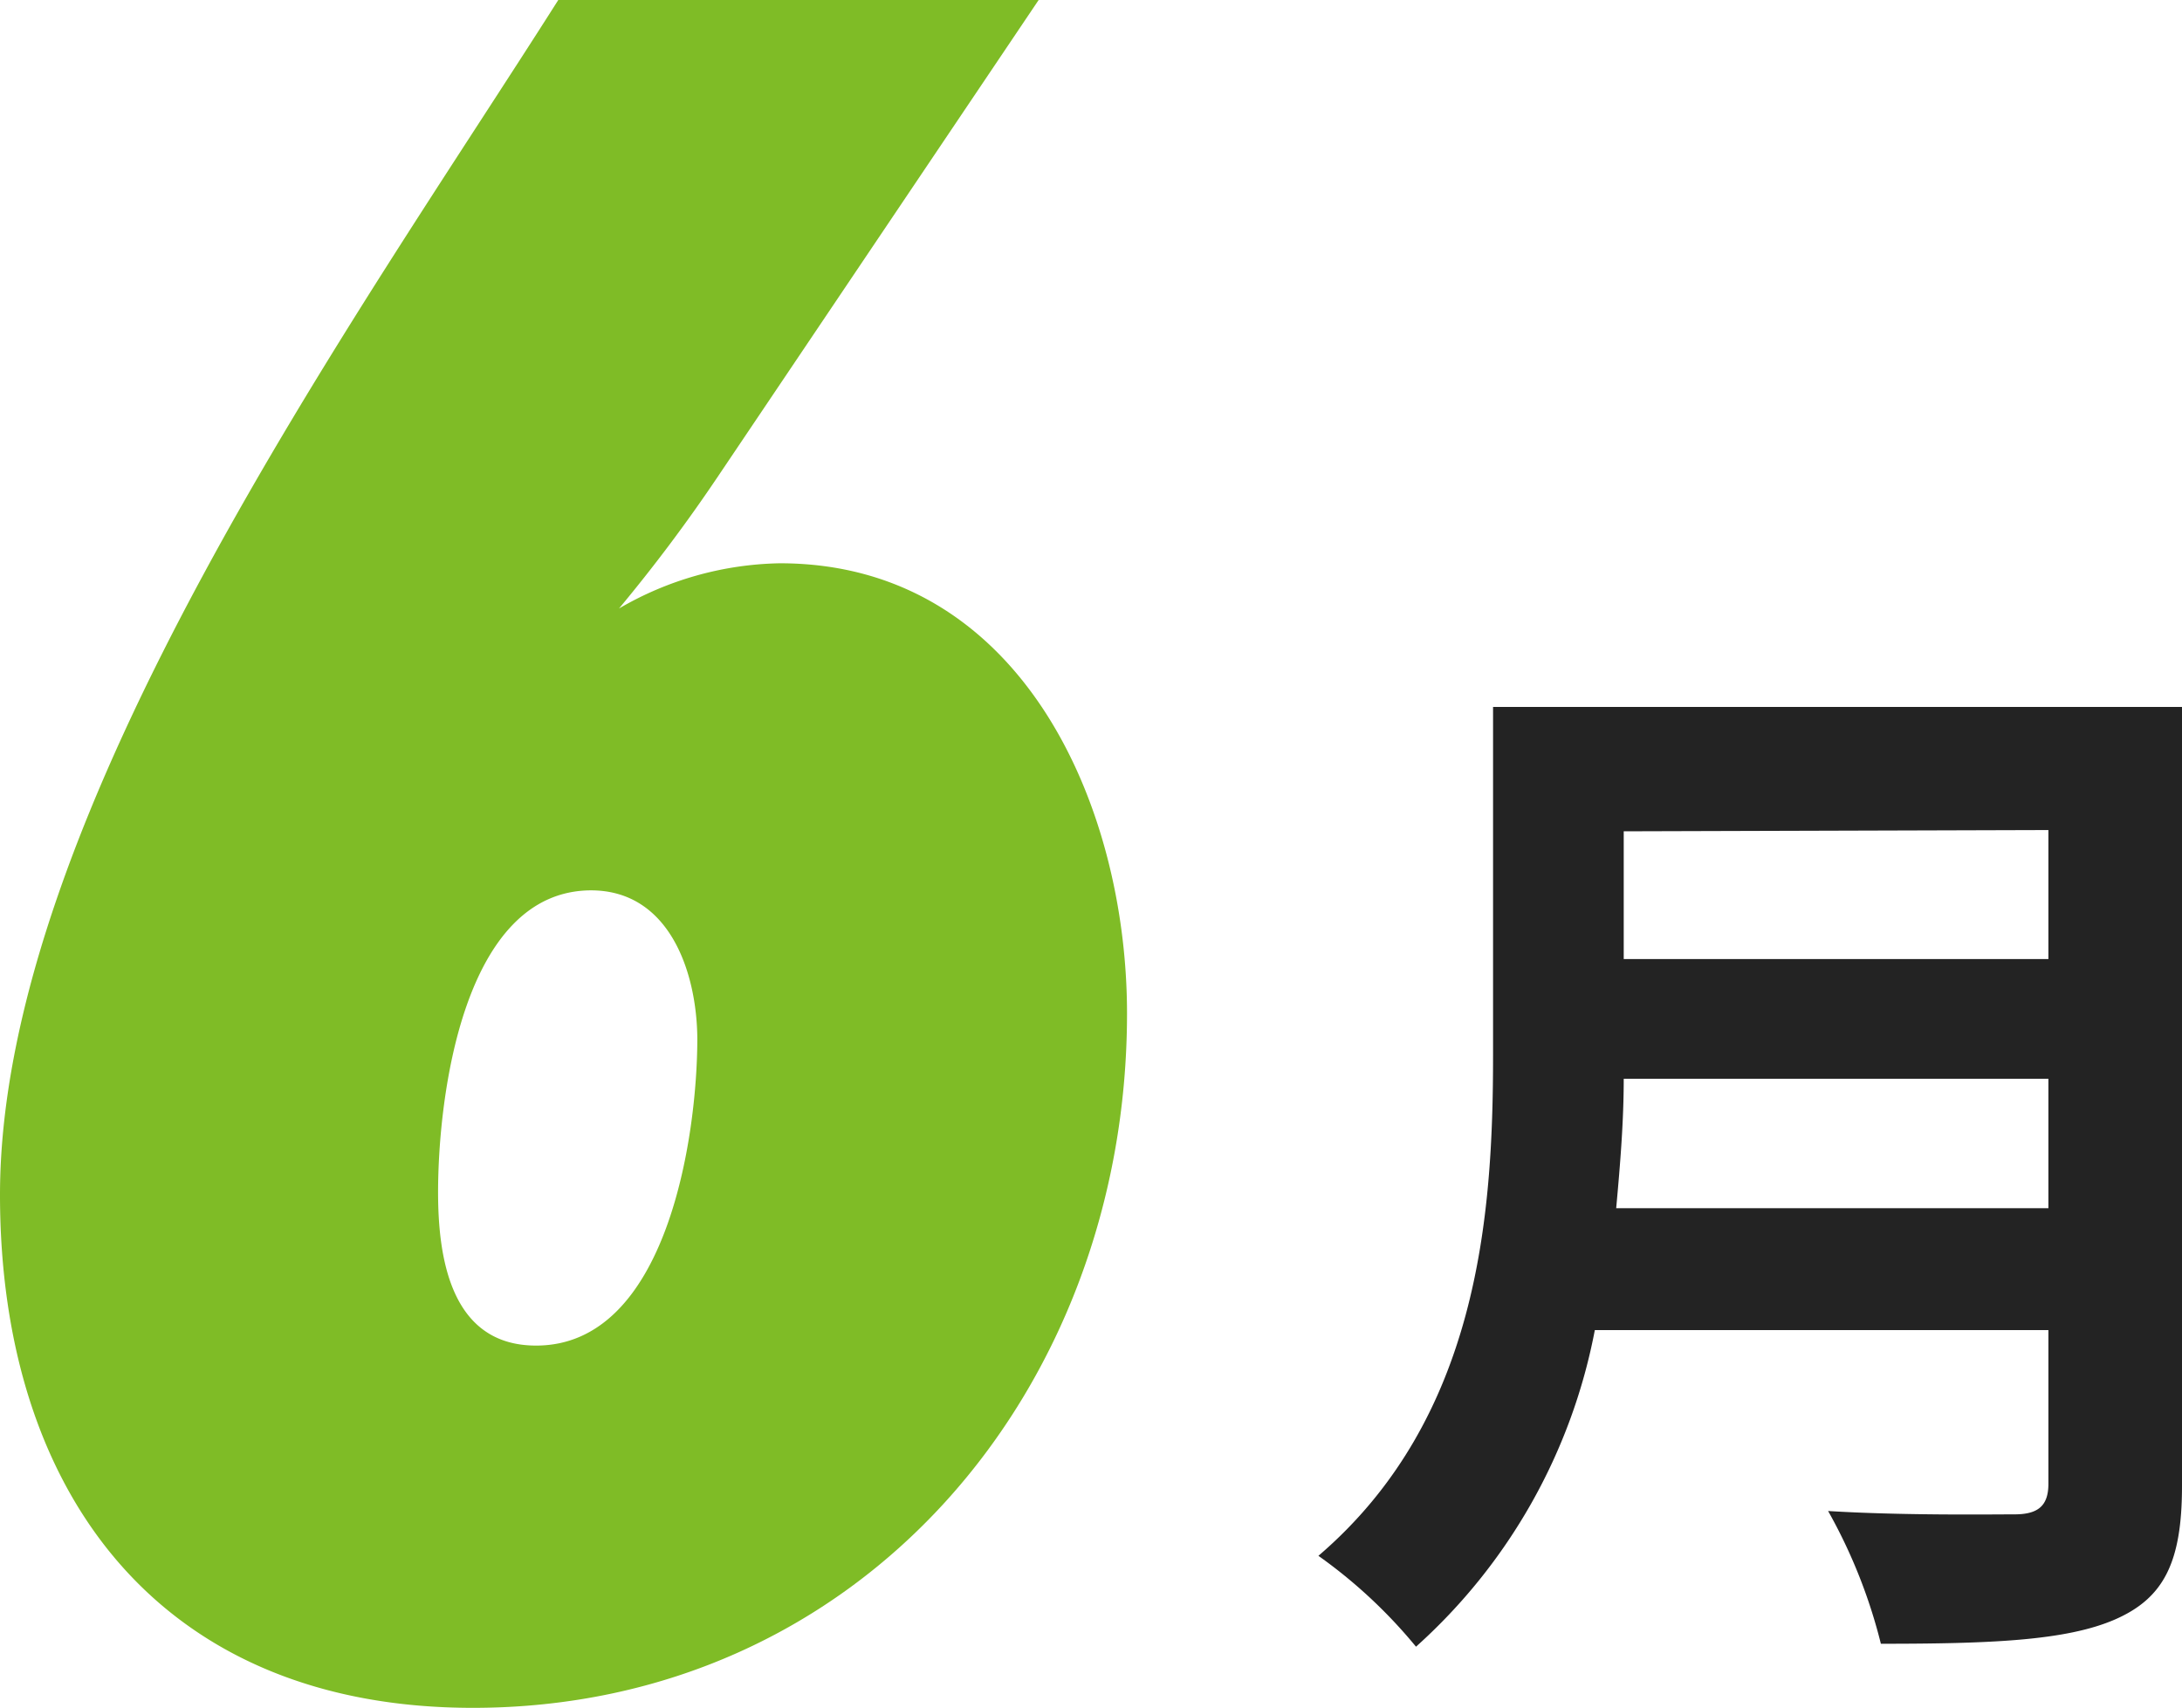 <svg xmlns="http://www.w3.org/2000/svg" width="52.1" height="40.78" viewBox="0 0 52.1 40.78"><defs><style>.cls-1{fill:#232323;}.cls-2{fill:#7fbc26;}</style></defs><g id="レイヤー_2" data-name="レイヤー 2"><g id="レイヤー_1-2" data-name="レイヤー 1"><path class="cls-1" d="M52.1,35.48c0,1.82-.43,2.68-1.6,3.19s-3,.58-5.59.58a12.71,12.71,0,0,0-1.26-3.17c1.77.11,3.89.08,4.45.08s.81-.2.81-.73V31.76H38.08a13.56,13.56,0,0,1-4.27,7.56,12,12,0,0,0-2.33-2.17c3.82-3.27,4.17-8.1,4.17-11.94V16.88H52.1Zm-3.19-6.63V25.76H38.77c0,1-.08,2-.18,3.09Zm-10.14-9V22.9H48.91V19.82Z"/><path class="cls-2" d="M17.12,11.41a38.43,38.43,0,0,1-2.34,3.12,7.88,7.88,0,0,1,3.84-1.08c5.76,0,8.29,5.77,8.29,10.75,0,9-6.37,16.58-15.62,16.58C3.84,40.78,0,35.67,0,28.53,0,19.46,8.53,7.57,13.33,0H24.8Zm-3,9.85c-3.06,0-3.66,4.93-3.66,7.21,0,1.56.3,3.66,2.34,3.66,3.13,0,3.85-5,3.85-7.33C16.64,23.24,16,21.26,14.11,21.26Z"/></g></g></svg>